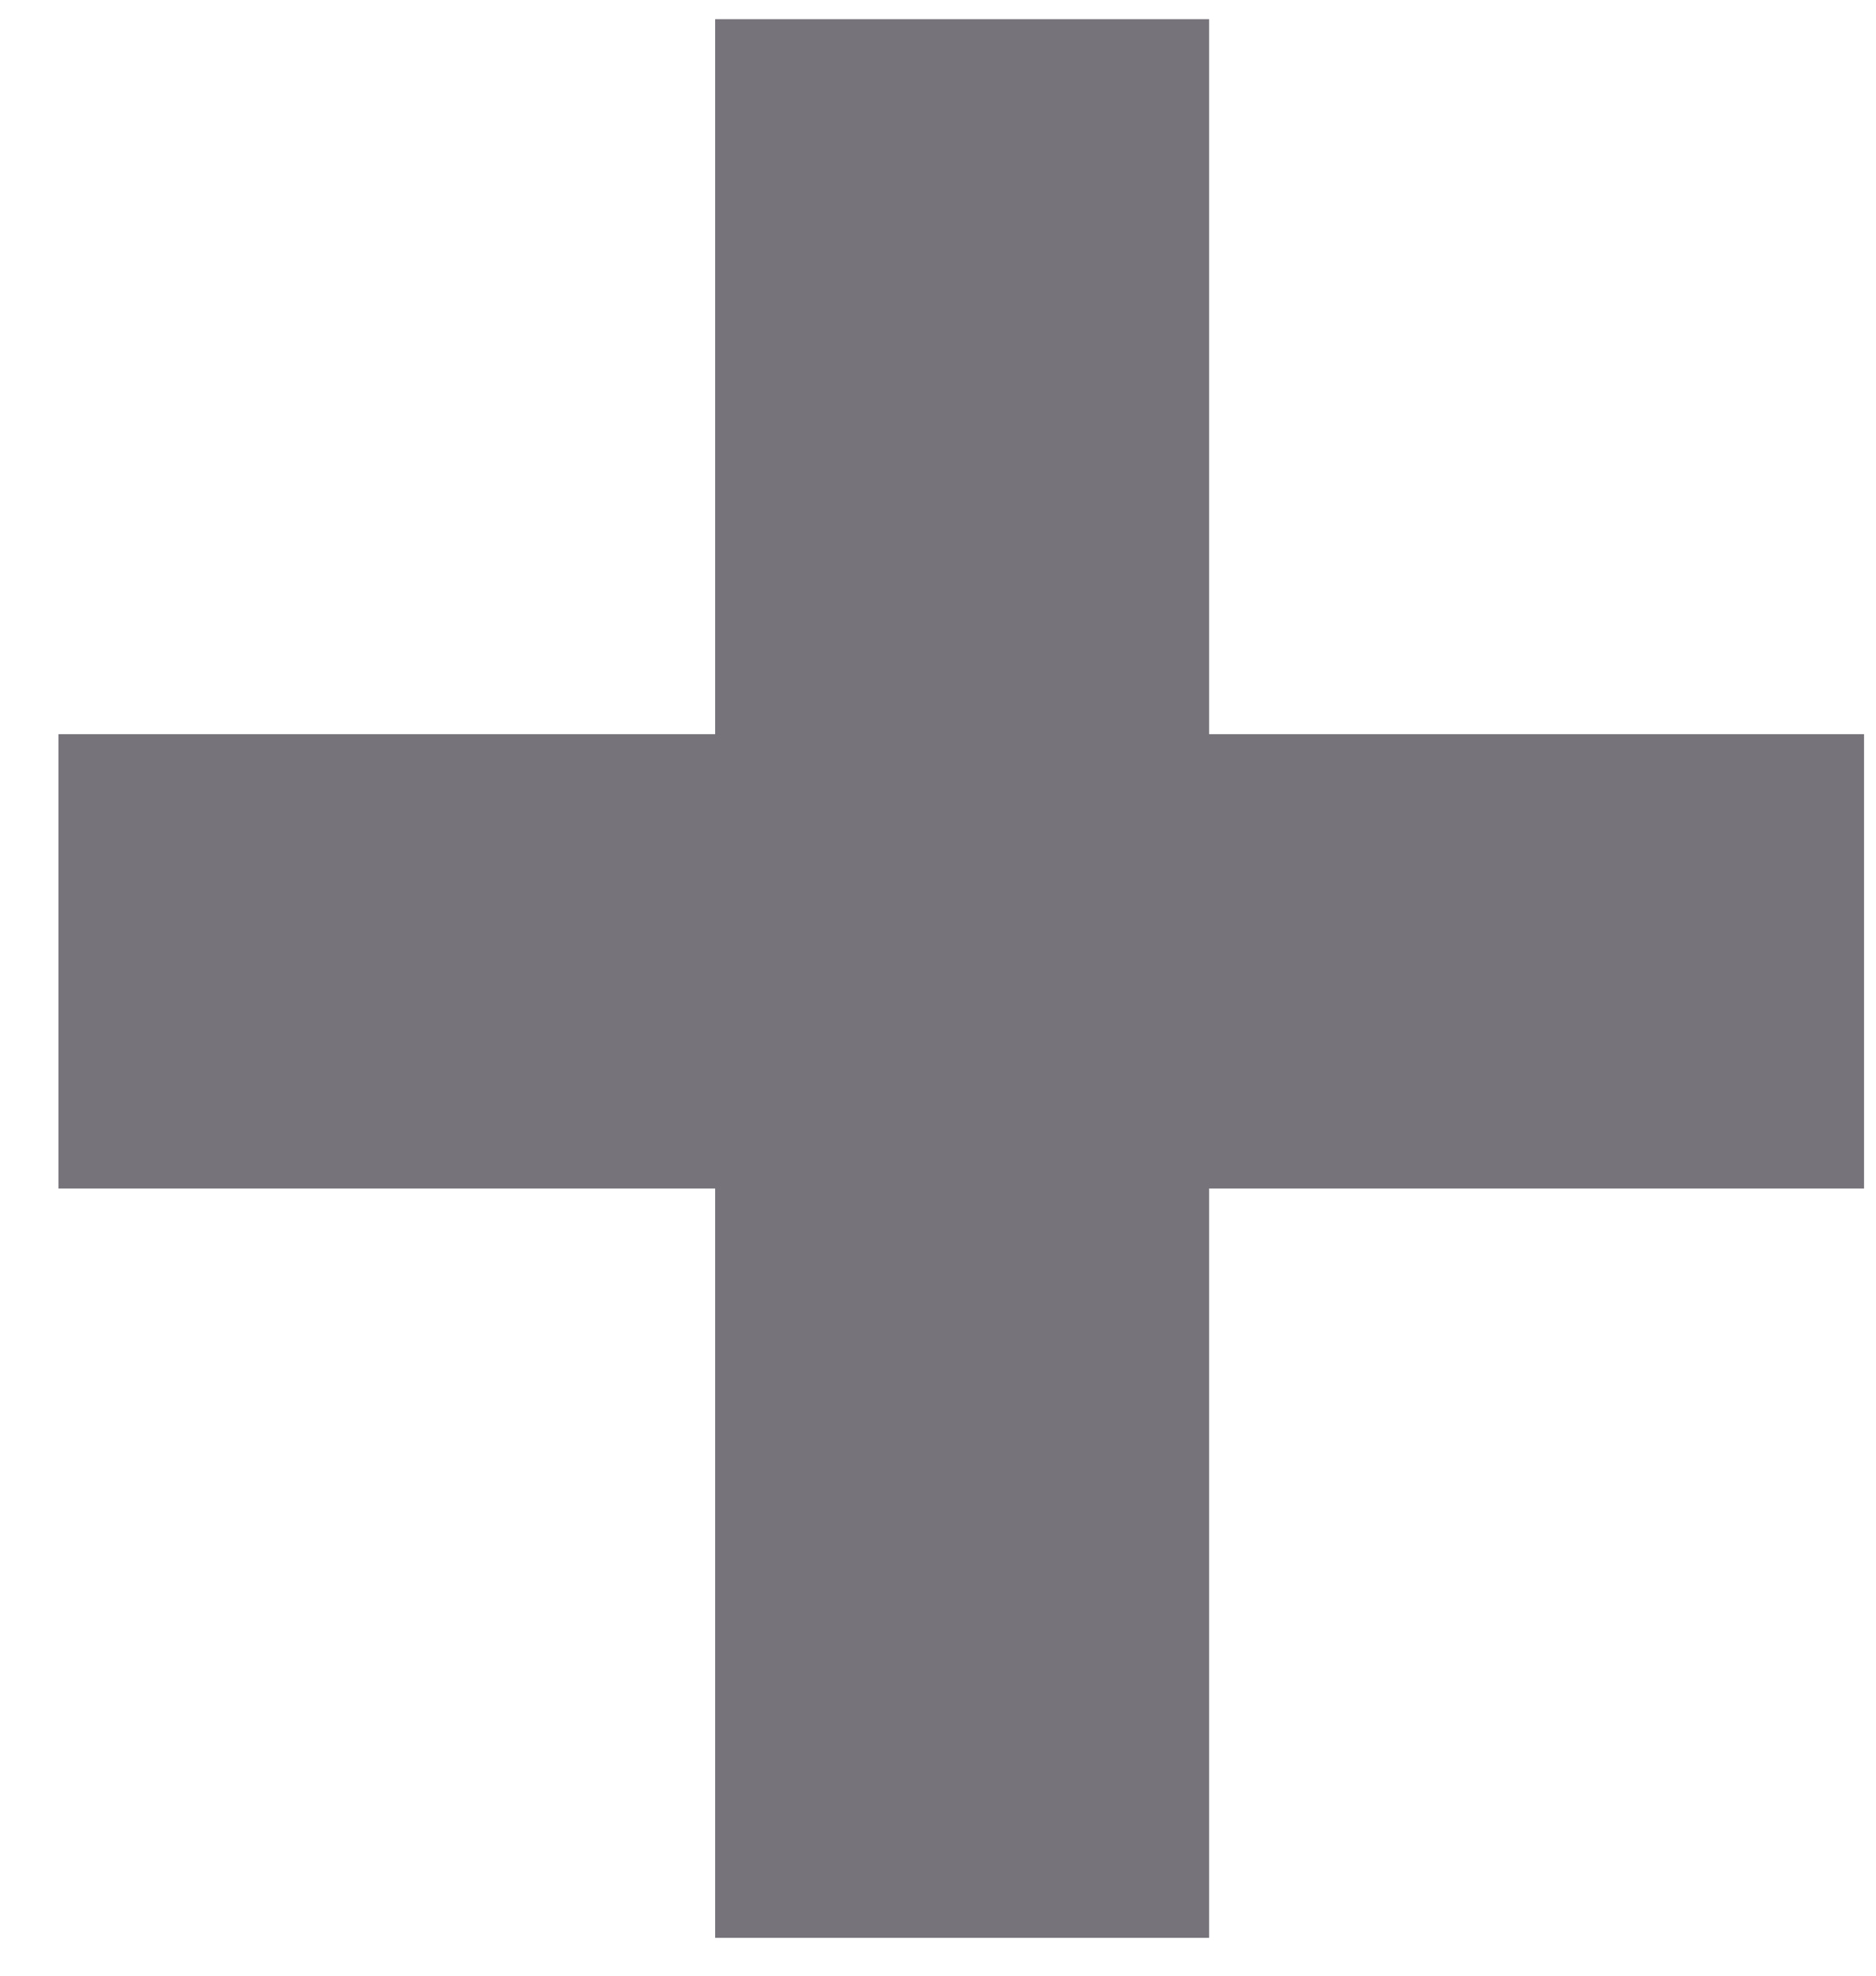 <svg width="19" height="20" viewBox="0 0 19 20" fill="none" xmlns="http://www.w3.org/2000/svg">
<path d="M18.879 7.432V12.031H0.592V7.432H18.879ZM12.246 0.194V19.617H7.243V0.194H12.246Z" fill="#77737A"/>
</svg>
